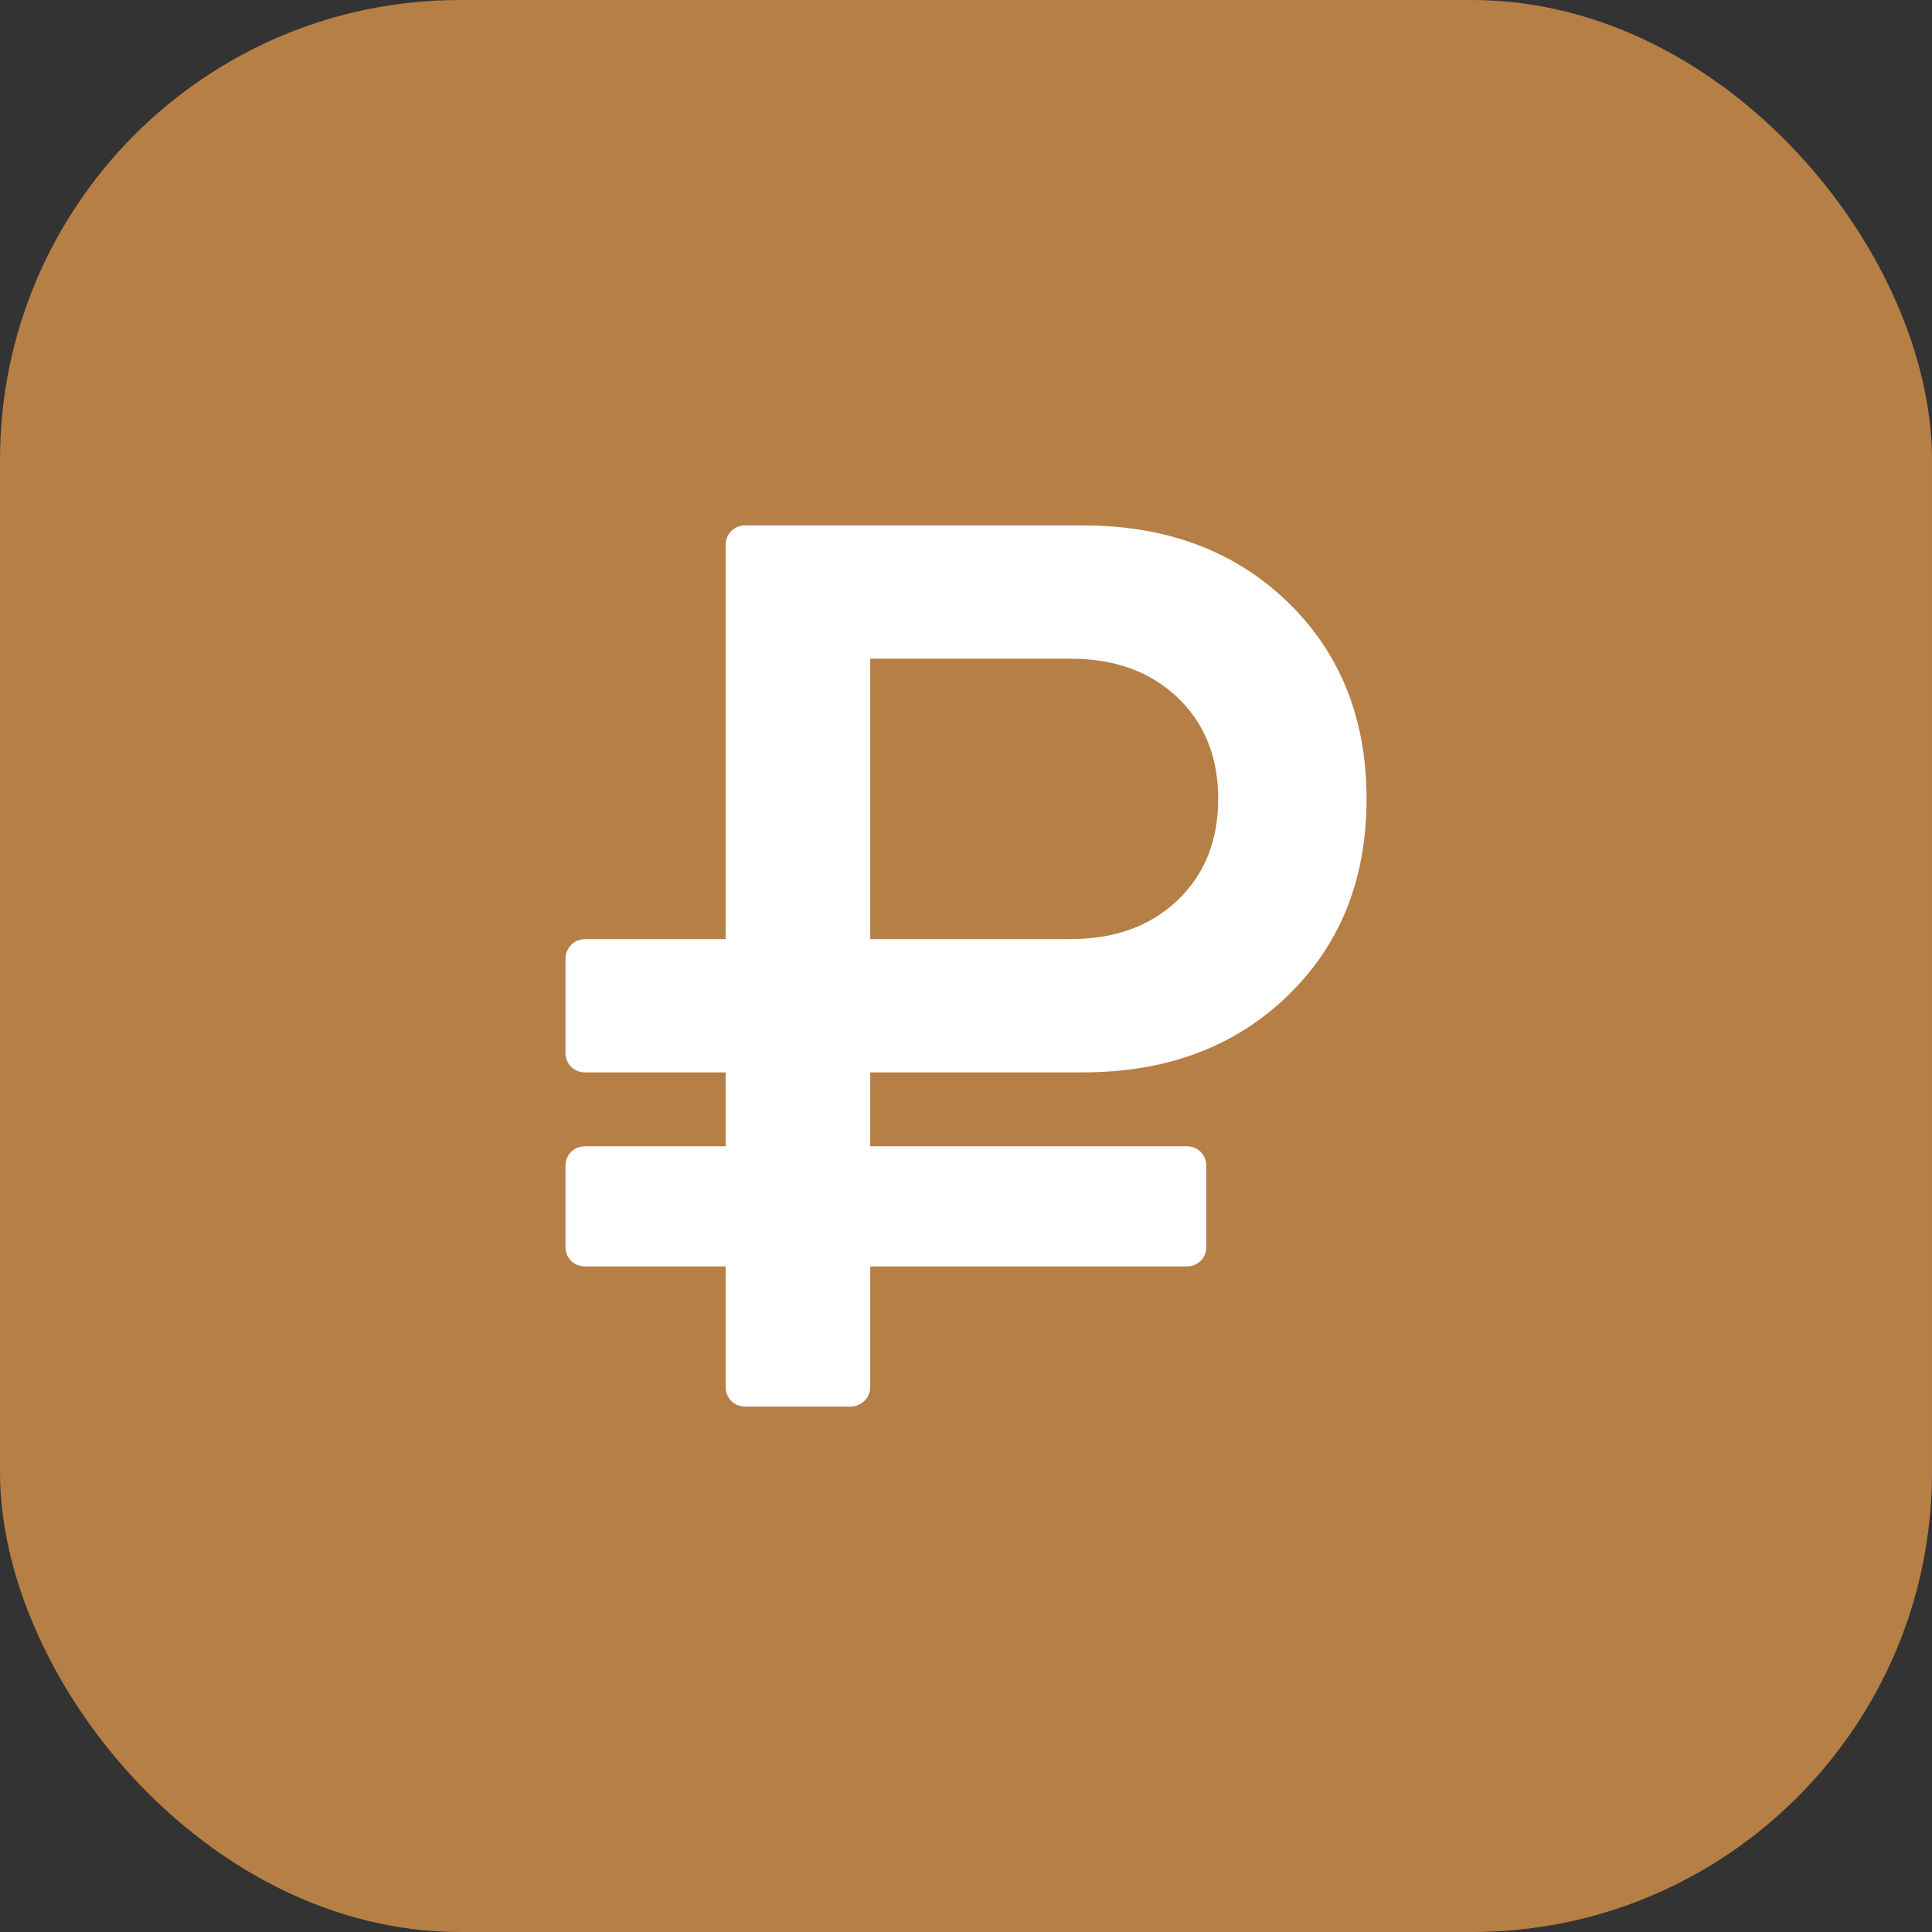 <?xml version="1.0" encoding="UTF-8"?> <!-- Creator: CorelDRAW 2021 (64-Bit) --> <svg xmlns="http://www.w3.org/2000/svg" xmlns:xlink="http://www.w3.org/1999/xlink" xmlns:xodm="http://www.corel.com/coreldraw/odm/2003" xml:space="preserve" width="11.116mm" height="11.116mm" style="shape-rendering:geometricPrecision; text-rendering:geometricPrecision; image-rendering:optimizeQuality; fill-rule:evenodd; clip-rule:evenodd" viewBox="0 0 714.34 714.34"><rect x="0" y="0" width="714.34" height="714.34" fill="#333333" stroke="none"/> <defs> <style type="text/css"> <![CDATA[ .fil0 {fill:#B57F46} .fil1 {fill:white;fill-rule:nonzero} ]]> </style> </defs> <g id="Layer_x0020_1">  <rect class="fil0" width="714.34" height="714.34" rx="170.03" ry="170.03"></rect> <g id="_2383236595536"> <g> <g> <path class="fil1" d="M216.48 468.24l51.83 0 0 44.44c0,2.16 0.69,3.93 2.08,5.31 1.39,1.39 3.16,2.09 5.33,2.09l38.64 0c2,0 3.74,-0.7 5.21,-2.09 1.47,-1.39 2.2,-3.16 2.2,-5.31l0 -44.44 116.86 0c2.15,0 3.93,-0.69 5.32,-2.08 1.39,-1.39 2.08,-3.16 2.08,-5.32l0 -29.63c0,-2.15 -0.69,-3.93 -2.08,-5.31 -1.39,-1.39 -3.17,-2.09 -5.32,-2.09l-116.87 0 0 -27.31 78.68 0c30.85,0 56.04,-9.4 75.56,-28.23 19.51,-18.81 29.27,-43.11 29.27,-72.89 0,-29.77 -9.76,-54.06 -29.27,-72.89 -19.52,-18.81 -44.71,-28.23 -75.56,-28.23l-124.72 0c-2.16,0 -3.93,0.7 -5.32,2.08 -1.39,1.39 -2.09,3.17 -2.09,5.32l0 145.56 -51.83 0c-2.17,0 -3.93,0.73 -5.33,2.2 -1.39,1.47 -2.08,3.2 -2.08,5.21l0 34.48c0,2.16 0.69,3.93 2.08,5.32 1.39,1.39 3.16,2.08 5.33,2.08l51.83 0 0 27.31 -51.83 0c-2.17,0 -3.93,0.69 -5.33,2.09 -1.39,1.38 -2.08,3.16 -2.08,5.31l0 29.63c0,2.16 0.69,3.93 2.08,5.32 1.39,1.39 3.16,2.08 5.33,2.08zm105.28 -224.69l74.05 0c16.35,0 29.54,4.78 39.57,14.34 10.02,9.57 15.04,22.07 15.04,37.49 0,15.43 -5.01,27.93 -15.04,37.48 -10.03,9.58 -23.22,14.36 -39.57,14.36l-74.05 0 0 -103.67z"></path> </g> </g> <g> </g> <g> </g> <g> </g> <g> </g> <g> </g> <g> </g> <g> </g> <g> </g> <g> </g> <g> </g> <g> </g> <g> </g> <g> </g> <g> </g> <g> </g> </g> </g> </svg> 